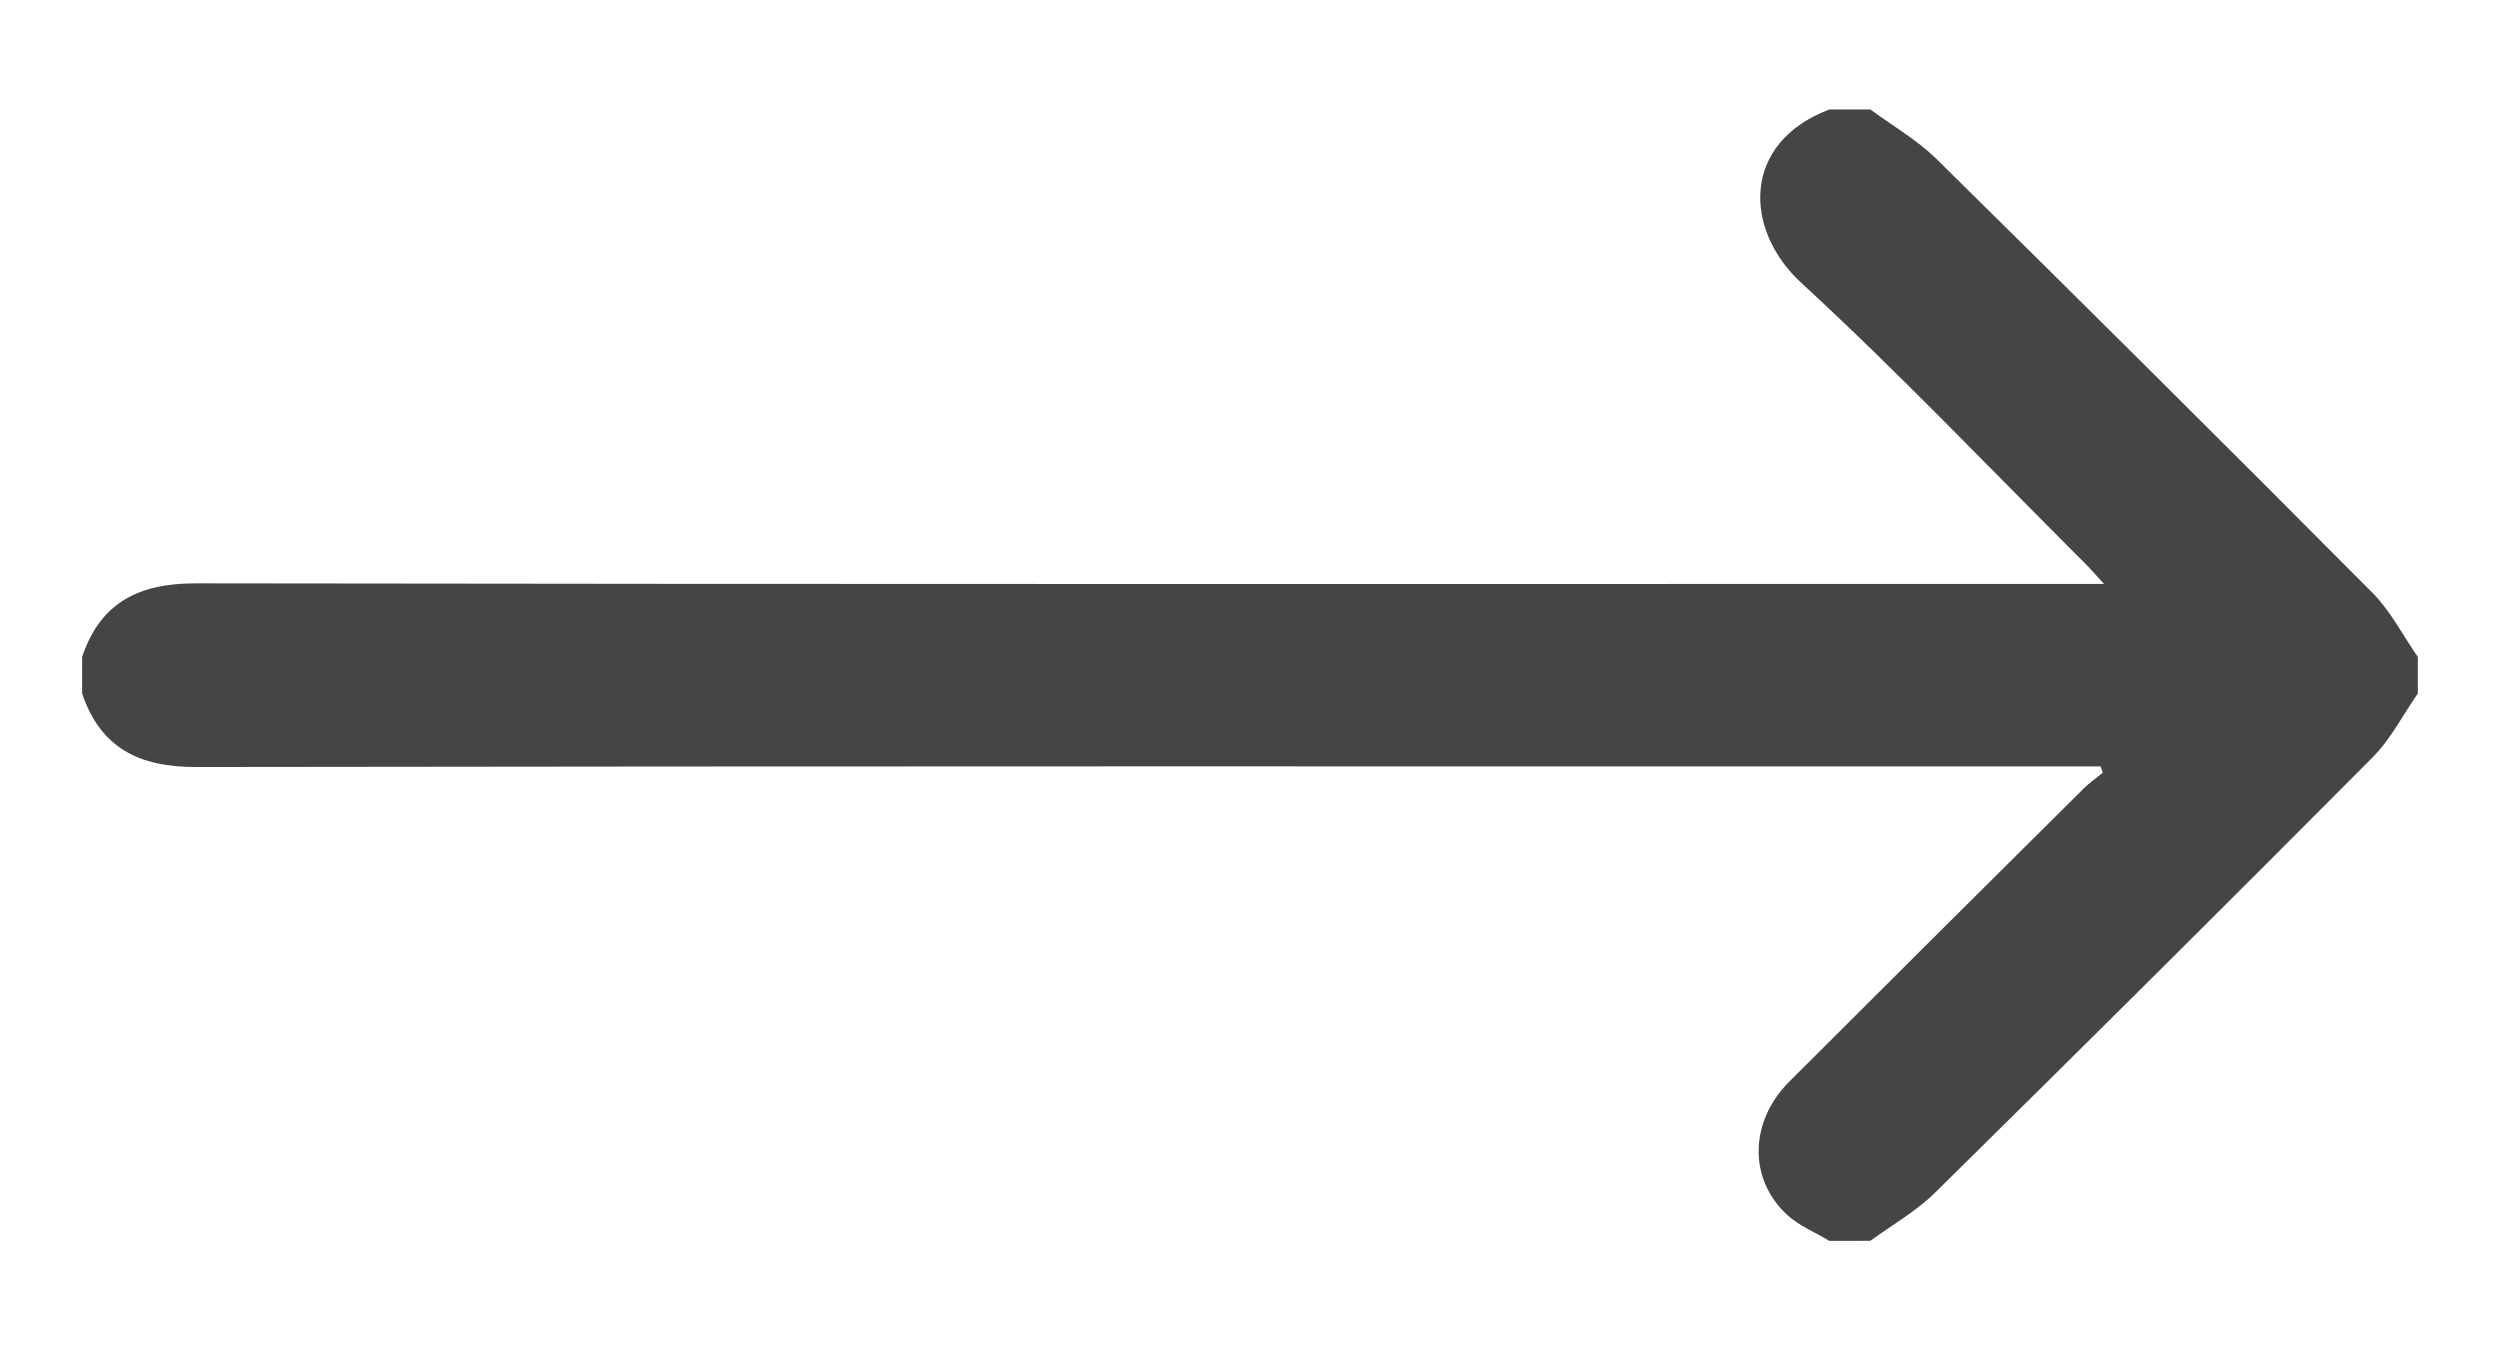 <?xml version="1.0" encoding="utf-8"?>
<!-- Generator: Adobe Illustrator 28.2.0, SVG Export Plug-In . SVG Version: 6.00 Build 0)  -->
<svg version="1.1" id="Camada_1" xmlns="http://www.w3.org/2000/svg" xmlns:xlink="http://www.w3.org/1999/xlink" x="0px" y="0px"
	 viewBox="0 0 548 296" style="enable-background:new 0 0 548 296;" xml:space="preserve">
<style type="text/css">
	.st0{fill:#454545;}
</style>
<g id="dzSjwY.tif">
	<g>
		<path class="st0" d="M-558.6,1142.71c-72.95,0-145.91,0-218.86,0c-4.58-0.73-9.22-1.21-13.73-2.22
			c-50.78-11.42-83.36-42.15-97.28-92.33c-1.81-6.54-2.47-13.4-3.67-20.1c0-72.94,0-145.88,0-218.82c0.28-1.56,0.45-3.15,0.85-4.68
			c3.03-11.66,4.47-24.06,9.44-34.83c22.32-48.35,60.69-74.17,114-74.92c66.52-0.93,133.06-0.28,199.6-0.2
			c25.78,0.03,49.67,6.97,70.69,21.95c35.63,25.4,53.5,60.36,53.61,104.1c0.17,65.35,0.12,130.71-0.05,196.06
			c-0.02,8.41-0.47,17.03-2.27,25.21c-11.2,50.75-42.08,83.19-92.17,97.13C-545,1140.85-551.88,1141.51-558.6,1142.71z
			 M-667.7,734.29c-32.53,0-65.06-0.03-97.59,0.02c-10.25,0.01-20.36,1.06-30.11,4.55c-35.48,12.69-56.92,43.23-56.98,81.76
			c-0.11,65.34-0.22,130.68,0.17,196.02c0.06,9.75,1.45,19.95,4.56,29.15c12.04,35.66,42.99,57.08,81.47,57.15
			c65.35,0.12,130.71,0.22,196.06-0.16c9.76-0.06,19.96-1.42,29.17-4.51c35.56-11.96,57.1-42.66,57.23-80.96
			c0.23-65.78,0.16-131.56,0.02-197.33c-0.06-29.38-11.91-53.05-35.83-70.34c-15.18-10.98-32.44-15.39-51.02-15.36
			C-602.93,734.33-635.31,734.29-667.7,734.29z"/>
		<path class="st0" d="M-552.52,918.9c-0.34,63.66-52.68,115.7-115.89,115.22c-63.77-0.48-115.74-52.84-115.13-115.98
			c0.62-63.68,52.44-115.2,115.67-115C-604.3,803.35-552.18,855.65-552.52,918.9z M-667.98,842.99
			c-41.68-0.07-75.64,33.84-75.71,75.6c-0.07,41.67,33.84,75.62,75.61,75.7c41.67,0.07,75.64-33.85,75.71-75.6
			C-592.3,877.02-626.22,843.06-667.98,842.99z"/>
		<path class="st0" d="M-547.47,827.67c-16.03,0.11-29.39-13.11-29.38-29.07c0.01-15.84,13.01-28.86,28.97-29.01
			c16.05-0.15,29.38,13.02,29.38,29.03C-518.51,814.41-531.63,827.56-547.47,827.67z"/>
	</g>
</g>
<g id="U9SGo5.tif">
	<g>
		<path class="st0" d="M116.5,740.48c0,118.68,0,237.36,0,356.04c-0.28,0.96-0.64,1.91-0.84,2.89
			c-4.25,20.72-16.45,34.43-36.43,41.22c-2.99,1.02-6.14,1.59-9.21,2.37c-118.68,0-237.36,0-356.04,0
			c-0.67-0.25-1.32-0.62-2.02-0.73c-14.52-2.3-25.92-9.64-34.64-21.36c-5.42-7.28-7.91-15.71-9.83-24.39c0-118.68,0-237.36,0-356.04
			c0.27-0.82,0.64-1.62,0.79-2.46c2.45-14.49,9.87-25.84,21.66-34.46c7.19-5.26,15.5-7.68,24.03-9.56c118.68,0,237.36,0,356.04,0
			c0.67,0.25,1.32,0.62,2.02,0.73c14.52,2.3,25.92,9.64,34.64,21.36C112.09,723.37,114.59,731.8,116.5,740.48z M-35.75,910.74
			c21.09,0,41.81,0,62.79,0c-3.02,18.24-5.98,36.17-8.99,54.37c-18.24,0-36.01,0-53.83,0c0,47.76,0,95.16,0,142.81
			c1.6,0,2.89,0,4.19,0c30.98,0,61.97,0.01,92.95-0.01c13.11-0.01,20.06-6.91,20.06-19.96c0.01-112.97,0.01-225.95,0-338.92
			c0-13.04-6.96-19.95-20.07-19.95c-112.83-0.01-225.66-0.01-338.48,0c-13.4,0-20.28,6.85-20.28,20.19
			c-0.01,112.83-0.01,225.66,0,338.48c0,13.33,6.89,20.16,20.3,20.16c60.65,0.01,121.3,0,181.96,0c1.53,0,3.05,0,4.45,0
			c0-48.02,0-95.31,0-143.09c-17.55,0-34.85,0-52.15,0c0-18.25,0-36.03,0-54.28c17.5,0,34.8,0,52.42,0c0-2.06-0.01-3.64,0-5.22
			c0.05-12.13-0.31-24.28,0.22-36.39c1.7-38.89,31.35-71.43,69.94-75.7c15.02-1.66,30.34-0.7,45.52-0.91c0.23,0,0.46,0.3,0.58,0.39
			c0,17.96,0,35.84,0,53.86c-12.04,0-23.74-0.16-35.42,0.04c-13.93,0.24-24.95,9.1-25.93,22.43
			C-36.53,882.7-35.75,896.45-35.75,910.74z"/>
	</g>
</g>
<g id="swriwp.tif">
	<g>
		<path class="st0" d="M672.5,739.6c0,119.27,0,238.53,0,357.8c-0.31,0.93-0.69,1.85-0.91,2.81c-4.41,19.55-15.94,32.94-34.74,39.93
			c-3.23,1.2-6.63,1.92-9.95,2.86c-119.27,0-238.53,0-357.8,0c-0.93-0.31-1.85-0.7-2.81-0.91c-15.47-3.33-27.71-11.49-35.44-25.32
			c-3.34-5.97-4.96-12.89-7.36-19.38c0-119.27,0-238.53,0-357.8c0.29-0.79,0.68-1.57,0.85-2.38c2.78-14.07,9.65-25.83,21.76-33.44
			c6.96-4.38,15.29-6.59,23-9.78c119.27,0,238.53,0,357.8,0c0.94,0.31,1.86,0.7,2.82,0.9c15.51,3.27,27.7,11.51,35.43,25.32
			C668.48,726.19,670.1,733.11,672.5,739.6z M447.91,729.08c-56.4,0-112.81,0-169.21,0c-13.33,0-20.12,6.85-20.12,20.29
			c0,112.81,0,225.62,0,338.42c0,13.32,6.86,20.13,20.29,20.13c112.81,0,225.62,0,338.42,0c13.31,0,20.13-6.87,20.13-20.3
			c0-112.81,0-225.62,0-338.42c0-13.33-6.86-20.12-20.29-20.12C560.72,729.08,504.32,729.08,447.91,729.08z"/>
		<path class="st0" d="M593.42,1064.74c-20.3,0-40.11,0-60.35,0c0-1.78,0-3.34,0-4.91c-0.02-32.73,0.06-65.47-0.12-98.2
			c-0.03-6.25-0.66-12.56-1.7-18.73c-3.43-20.22-17.13-29.85-37.48-26.69c-16.68,2.59-26.46,12.1-29.77,29.9
			c-1.3,6.99-1.83,14.21-1.88,21.33c-0.2,30.69-0.08,61.38-0.08,92.06c0,1.6,0,3.19,0,5.12c-19.82,0-39.45,0-59.36,0
			c0-65.78,0-131.59,0-197.63c19.64,0,39.17,0,59.18,0c0,8.3,0,16.67,0,26.14c2.8-3.61,4.72-6.47,7.01-8.98
			c11.96-13.12,27.29-19.29,44.61-20.59c15.15-1.14,30.1,0.27,44.17,6.63c17.69,7.99,27.32,22.62,31.27,40.84
			c2.52,11.63,4.2,23.67,4.38,35.55c0.56,38.57,0.25,77.16,0.28,115.74C593.57,1063.02,593.48,1063.73,593.42,1064.74z"/>
		<path class="st0" d="M302.74,866.95c20.39,0,40.49,0,60.84,0c0,65.99,0,131.79,0,197.79c-20.31,0-40.41,0-60.84,0
			C302.74,998.93,302.74,933.13,302.74,866.95z"/>
		<path class="st0" d="M369.93,803.9c-0.12,19.75-16.41,35.79-36.22,35.66c-19.75-0.12-35.77-16.4-35.66-36.23
			c0.11-19.75,16.38-35.77,36.22-35.66C354.03,767.79,370.05,784.06,369.93,803.9z"/>
	</g>
</g>
<g id="L8vve8.tif">
	<g>
		<path class="st0" d="M771.5,1133.35c0-143.24,0-286.47,0-429.71c2.09-4.34,5.3-7.56,9.65-9.65c143.24,0,286.47,0,429.71,0
			c4.33,2.1,7.56,5.3,9.65,9.65c0,143.24,0,286.47,0,429.71c-2.1,4.34-5.32,7.54-9.65,9.65c-143.24,0-286.47,0-429.71,0
			C776.81,1140.9,773.6,1137.69,771.5,1133.35z M1194,720.63c-132.24,0-264.1,0-395.84,0c0,132.19,0,264.05,0,395.83
			c132.12,0,263.89,0,395.84,0C1194,984.45,1194,852.68,1194,720.63z"/>
		<path class="st0" d="M1070.78,890.13c0,7.93,0.01,15.08,0,22.23c-0.04,21.63,0.23,43.26-0.2,64.88
			c-1.12,56.06-40.11,99.25-95.39,109.02c-60.99,10.78-114.5-34.03-126.38-88.16c-9.6-43.75,5.45-79.66,38.03-108.77
			c18.46-16.49,40.42-25.35,65.39-25.98c9.63-0.25,14.9,5.02,15.01,14.72c0.18,16.37,0.34,32.73,0.47,49.1
			c0.08,10.51-3.63,14.89-13.96,16.59c-13.93,2.3-24.76,12.68-26.94,25.82c-2.26,13.64,4.25,27.04,16.33,33.6
			c12.03,6.54,27.57,4.65,37.51-4.64c7.31-6.83,10.03-15.49,10.04-25.27c0.03-42.67,0.11-85.35,0.14-128.02
			c0.02-26.74-0.03-53.49-0.03-80.23c0-10.95,4.86-15.87,15.67-15.89c16.51-0.02,33.03-0.05,49.54,0.01
			c8.41,0.03,13.69,4.47,14.29,12.84c2.3,31.9,19.67,50.71,50.07,58.43c4.94,1.26,9.88,2.54,14.86,3.66
			c6.69,1.51,10.71,6.05,10.76,12.99c0.11,17.24,0.13,34.49,0.01,51.73c-0.06,8.16-5.74,13.37-14.26,13.12
			c-19.24-0.57-38.01-3.88-56.21-10.25C1074.21,891.21,1072.85,890.8,1070.78,890.13z M1017.14,775.46c0,2.49,0,4.23,0,5.97
			c-0.04,63.57-0.08,127.15-0.16,190.72c0,3.64-0.21,7.31-0.68,10.92c-4.36,33.55-35.97,55.96-69.34,49.21
			c-33.03-6.68-53.84-40.17-44.78-72.45c5.28-18.82,17.34-31.71,35.49-38.98c1.4-0.56,3.46-1.98,3.49-3.05
			c0.28-8.73,0.16-17.47,0.16-26.5c-1.73,0.15-2.73,0.11-3.67,0.35c-40.38,9.95-73.62,54.57-63.6,99.61
			c9.13,41.02,49.22,76.98,93.9,69.37c21.86-3.72,41.16-12,55.92-29.03c14.65-16.91,20.56-36.99,20.58-59.06
			c0.01-19.73,0.03-39.46,0.04-59.19c0.01-14.76,0.01-29.52,0.05-44.28c0.02-5.53,2.12-10.04,7.22-12.58
			c4.85-2.42,9.33-1.27,14.14,1.12c8.96,4.46,18.08,8.84,27.55,11.99c8.3,2.75,17.18,3.76,26.15,5.62c0-9.77,0-18.5,0-27.47
			c-1.56-0.48-3.11-0.83-4.57-1.42c-10.38-4.22-21.32-7.45-30.98-12.94c-21.02-11.95-32.72-31.03-37.92-54.38
			c-0.29-1.31-1.75-3.35-2.71-3.38C1034.83,775.34,1026.24,775.46,1017.14,775.46z"/>
	</g>
</g>
<g id="rRJJxr.tif">
	<g>
		<path class="st0" d="M401,272c-3.09-1.86-6.59-3.27-9.2-5.65c-8.6-7.87-8.35-20.5,0.42-29.27c21.44-21.44,42.96-42.82,64.47-64.19
			c1.3-1.29,2.82-2.34,4.24-3.51c-0.16-0.46-0.32-0.92-0.48-1.38c-1.87,0-3.73,0-5.6,0c-137.3,0-274.6-0.08-411.9,0.13
			C30.56,168.15,22.04,164,18,152c0-2.67,0-5.33,0-8c4.03-12.01,12.54-16.15,24.94-16.13c137.14,0.21,274.27,0.13,411.41,0.13
			c1.95,0,3.9,0,6.85,0c-1.81-1.97-2.94-3.29-4.16-4.51c-20.66-20.58-40.76-41.76-62.2-61.49C382.19,50.37,381.7,31.28,401,24
			c3,0,6,0,9,0c4.87,3.6,10.26,6.68,14.53,10.9c32,31.53,63.86,63.21,95.54,95.07c3.98,4.01,6.65,9.32,9.92,14.03c0,2.67,0,5.33,0,8
			c-3.28,4.71-5.94,10.03-9.93,14.03c-31.8,31.98-63.79,63.77-95.91,95.42c-4.15,4.09-9.42,7.06-14.17,10.54
			C407,272,404,272,401,272z"/>
	</g>
</g>
</svg>
